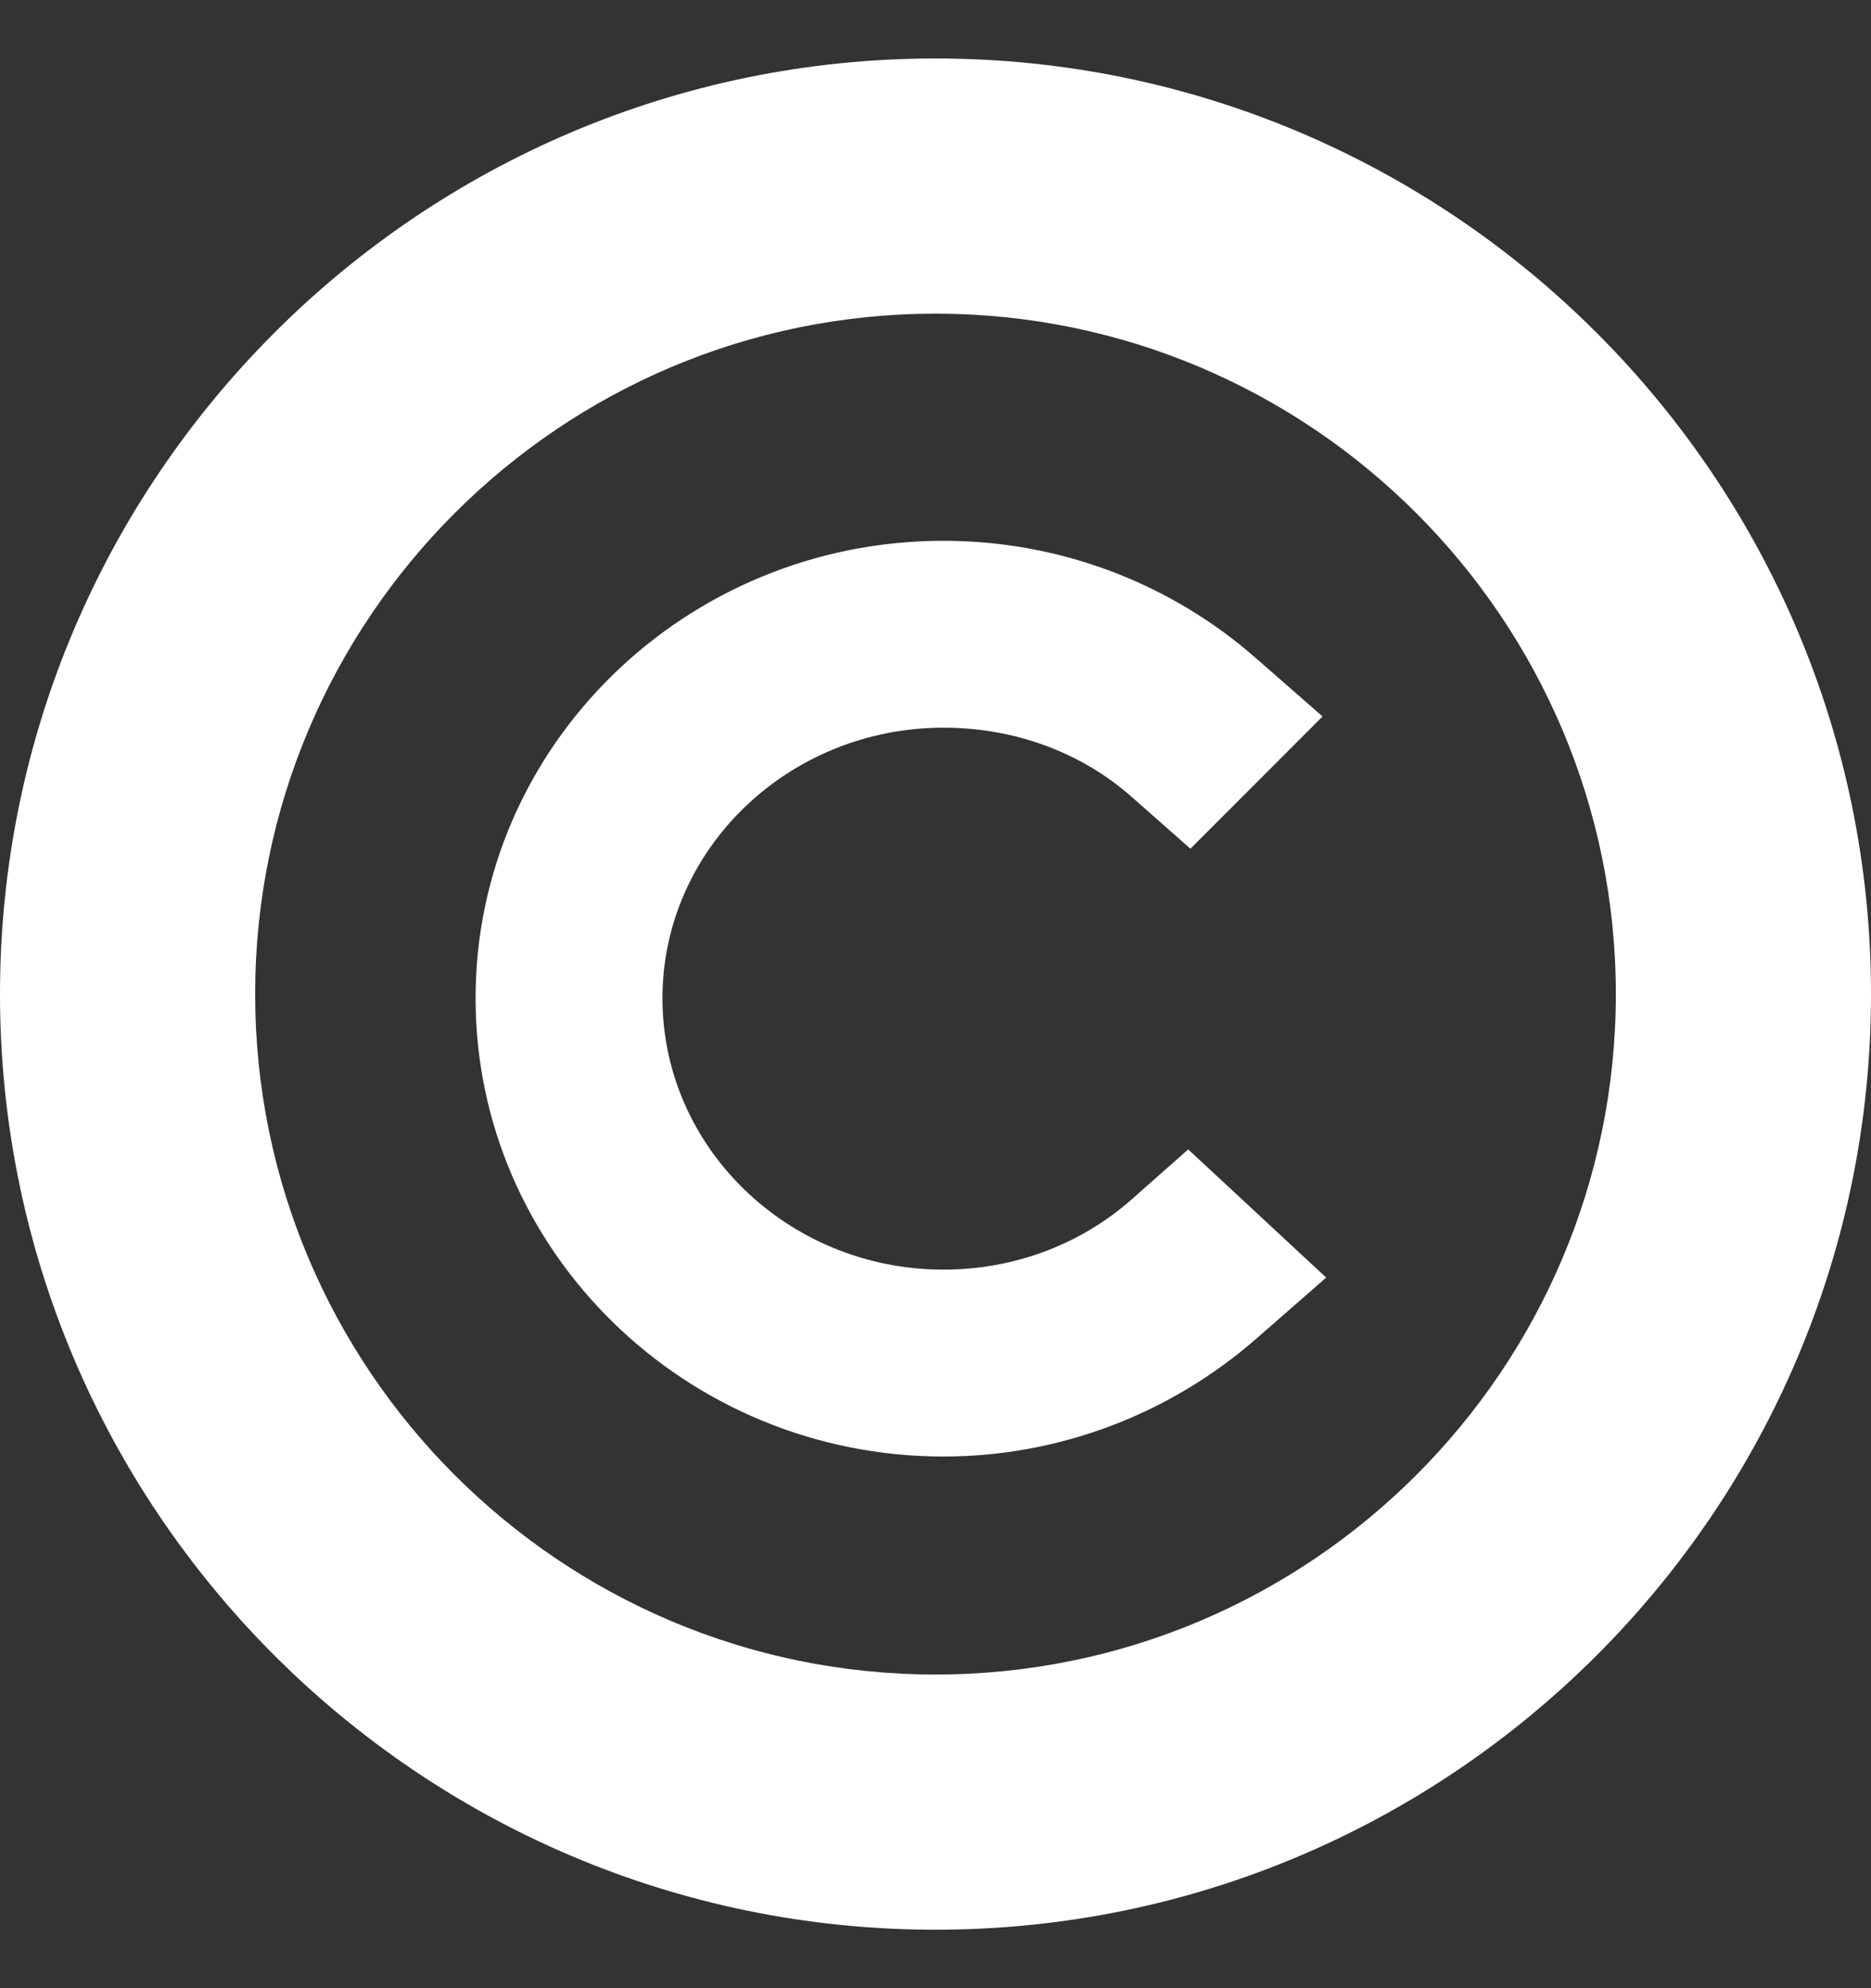 <svg width="16" height="17" viewBox="0 0 16 17" fill="none" xmlns="http://www.w3.org/2000/svg">
<rect x="0" y="0" width="16" height="17" fill="#333333" stroke="none"/>
<g clip-path="url(#clip0_64_235)">
<path d="M8 0.5C3.589 0.5 0 4.089 0 8.5C0 12.911 3.589 16.5 8 16.5C12.411 16.5 16 12.911 16 8.5C16 4.089 12.411 0.5 8 0.5ZM8 14.318C4.792 14.318 2.182 11.708 2.182 8.5C2.182 5.292 4.792 2.682 8 2.682C11.208 2.682 13.818 5.292 13.818 8.5C13.818 11.708 11.208 14.318 8 14.318ZM10.161 9.828L11.341 10.924L10.746 11.444C10.002 12.095 9.051 12.454 8.069 12.454C5.862 12.454 4.067 10.696 4.067 8.535C4.067 6.378 5.862 4.624 8.069 4.624C9.052 4.624 10 4.979 10.737 5.625L11.31 6.126L10.18 7.257L9.678 6.814C9.246 6.432 8.675 6.222 8.069 6.222C6.743 6.222 5.665 7.26 5.665 8.535C5.665 9.815 6.743 10.856 8.069 10.856C8.668 10.856 9.239 10.643 9.678 10.255L10.161 9.828Z" fill="white"/>
</g>
<defs>
<clipPath id="clip0_64_235">
<rect width="16" height="16" fill="white" transform="translate(0 0.5)"/>
</clipPath>
</defs>
</svg>
